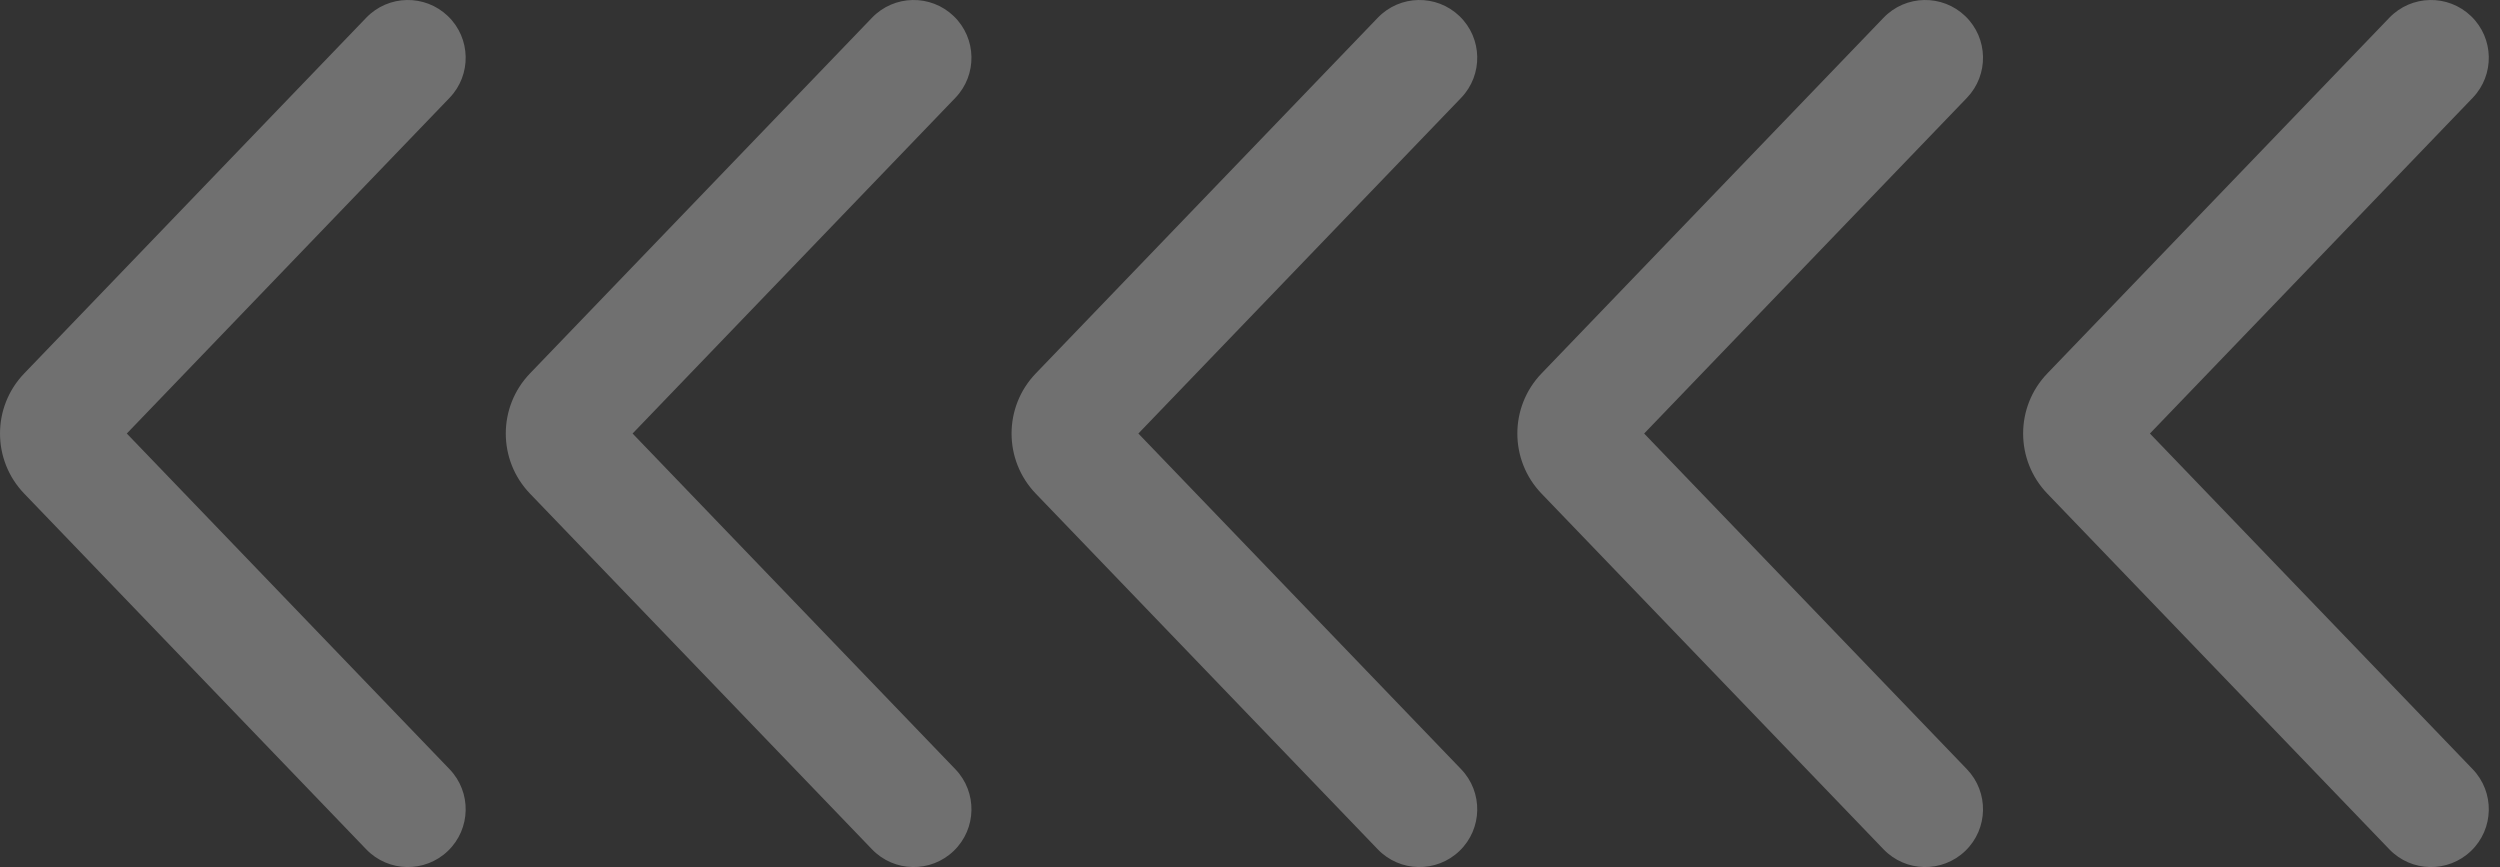<svg width="173" height="60" viewBox="0 0 173 60" fill="none" xmlns="http://www.w3.org/2000/svg">
<rect x="0" y="0" width="173" height="60" fill="#333333" stroke="none"/>
<path opacity="0.3" fill-rule="evenodd" clip-rule="evenodd" d="M30.998 1.117C32.59 2.648 32.64 5.18 31.109 6.772L8.775 30L31.109 53.228C32.64 54.82 32.59 57.352 30.998 58.883C29.405 60.414 26.873 60.365 25.342 58.772L1.675 34.159C-0.558 31.836 -0.558 28.164 1.675 25.841L25.342 1.228C26.873 -0.365 29.405 -0.414 30.998 1.117ZM65.998 1.117C67.59 2.648 67.64 5.18 66.109 6.772L43.775 30L66.109 53.228C67.64 54.82 67.59 57.352 65.998 58.883C64.405 60.414 61.873 60.365 60.342 58.772L36.675 34.159C34.442 31.836 34.442 28.164 36.675 25.841L60.342 1.228C61.873 -0.365 64.405 -0.414 65.998 1.117ZM101.109 6.772C102.64 5.18 102.59 2.648 100.998 1.117C99.405 -0.414 96.873 -0.365 95.342 1.228L71.675 25.841C69.442 28.164 69.442 31.836 71.675 34.159L95.342 58.773C96.873 60.365 99.405 60.414 100.998 58.883C102.59 57.352 102.64 54.82 101.109 53.228L78.775 30L101.109 6.772ZM135.998 1.117C137.59 2.648 137.64 5.18 136.109 6.772L113.775 30L136.109 53.228C137.64 54.82 137.59 57.352 135.998 58.883C134.405 60.414 131.873 60.365 130.342 58.773L106.675 34.159C104.442 31.836 104.442 28.164 106.675 25.841L130.342 1.228C131.873 -0.365 134.405 -0.414 135.998 1.117ZM171.109 6.772C172.64 5.18 172.59 2.648 170.998 1.117C169.405 -0.414 166.873 -0.365 165.342 1.228L141.675 25.841C139.442 28.164 139.442 31.836 141.675 34.159L165.342 58.773C166.873 60.365 169.405 60.414 170.998 58.883C172.59 57.352 172.64 54.82 171.109 53.228L148.775 30L171.109 6.772Z" fill="white"/>
</svg>
